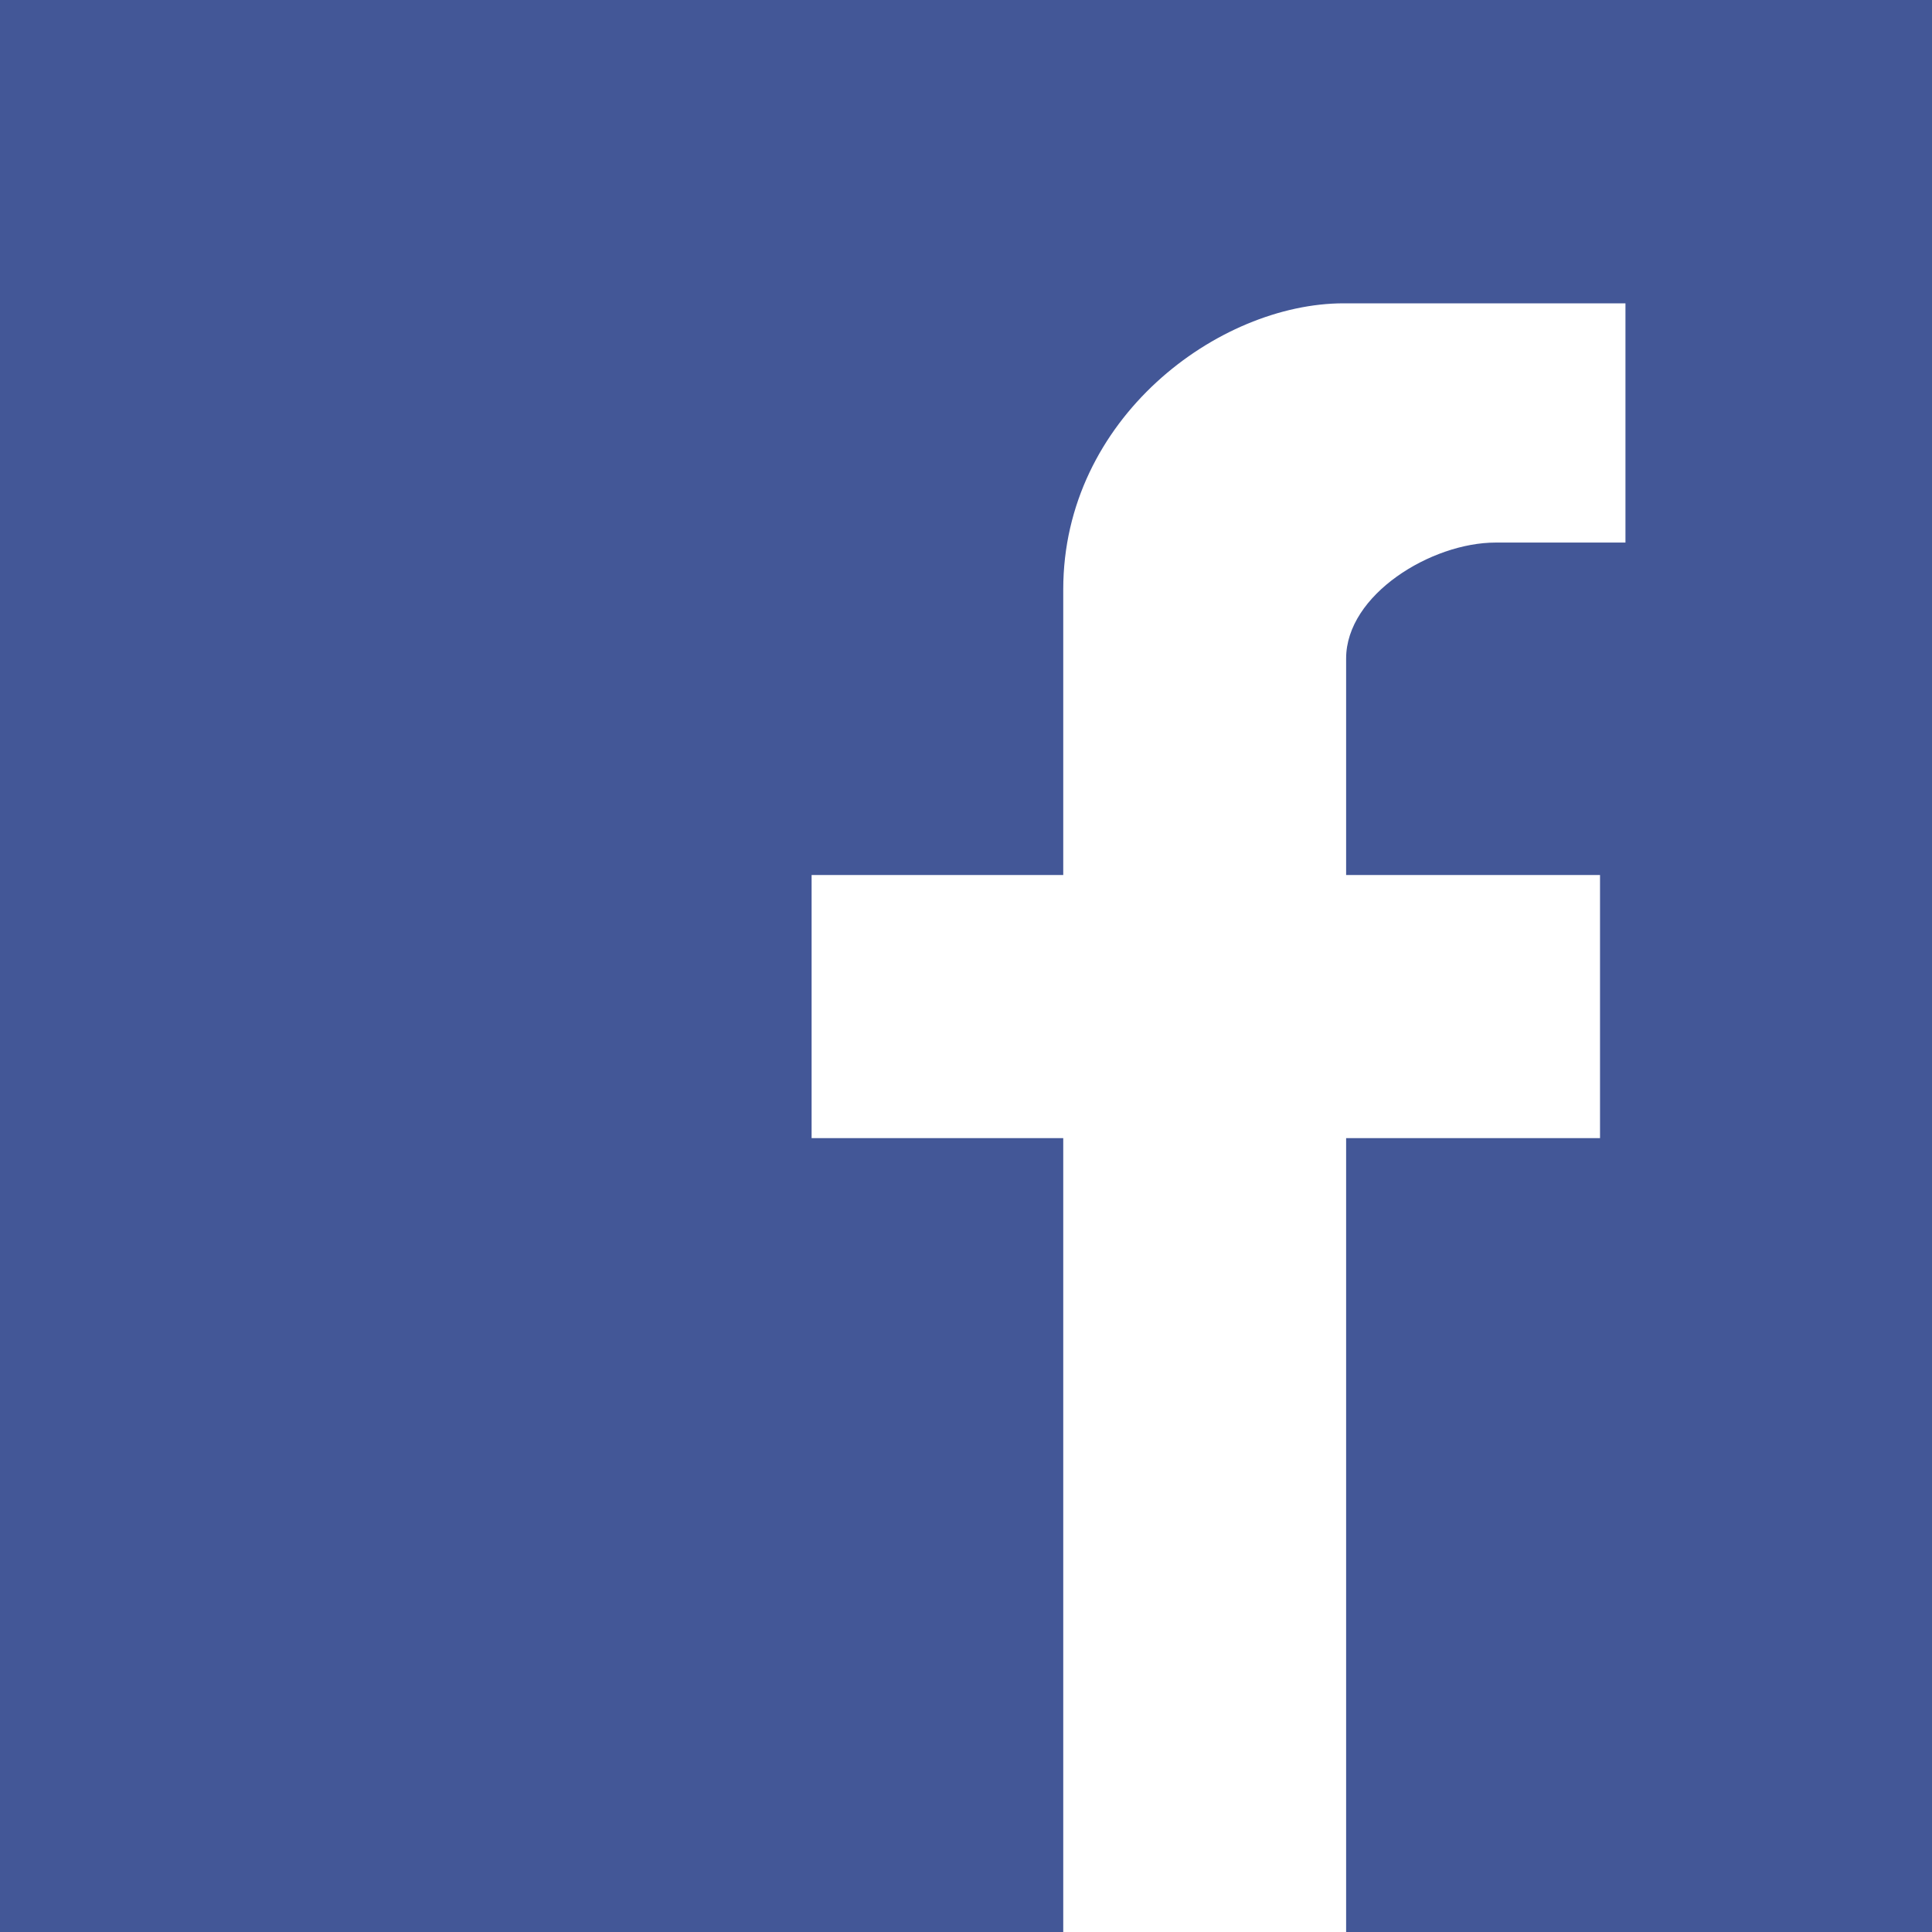 <?xml version="1.0" encoding="UTF-8"?>
<!DOCTYPE svg PUBLIC "-//W3C//DTD SVG 1.1//EN" "http://www.w3.org/Graphics/SVG/1.1/DTD/svg11.dtd">
<!-- Creator: CorelDRAW -->
<svg xmlns="http://www.w3.org/2000/svg" xml:space="preserve" width="12px" height="12px" shape-rendering="geometricPrecision" text-rendering="geometricPrecision" image-rendering="optimizeQuality" fill-rule="evenodd" clip-rule="evenodd"
viewBox="0 0 12 12"
 xmlns:xlink="http://www.w3.org/1999/xlink">
 <rect x="0" y="0" width="12" height="12" fill="#333333" stroke="none"/>
 <g id="Facebook_x002b_">
  <rect fill="#435797" x="-7.08667e-005" y="-7.08667e-005" width="12" height="12.001"/>
  <path fill="white" fill-rule="nonzero" d="M8.36 12.001l-1.756 0 0 -4.932 -1.563 0 0 -1.634 1.563 0 0 -1.774c0,-1.063 0.964,-1.777 1.742,-1.777l1.75 0 0 1.486 -0.807 0c-0.398,0 -0.928,0.323 -0.928,0.72l0 1.345 1.577 0 0 1.634 -1.577 0 0 4.932z"/>
 </g>
</svg>
